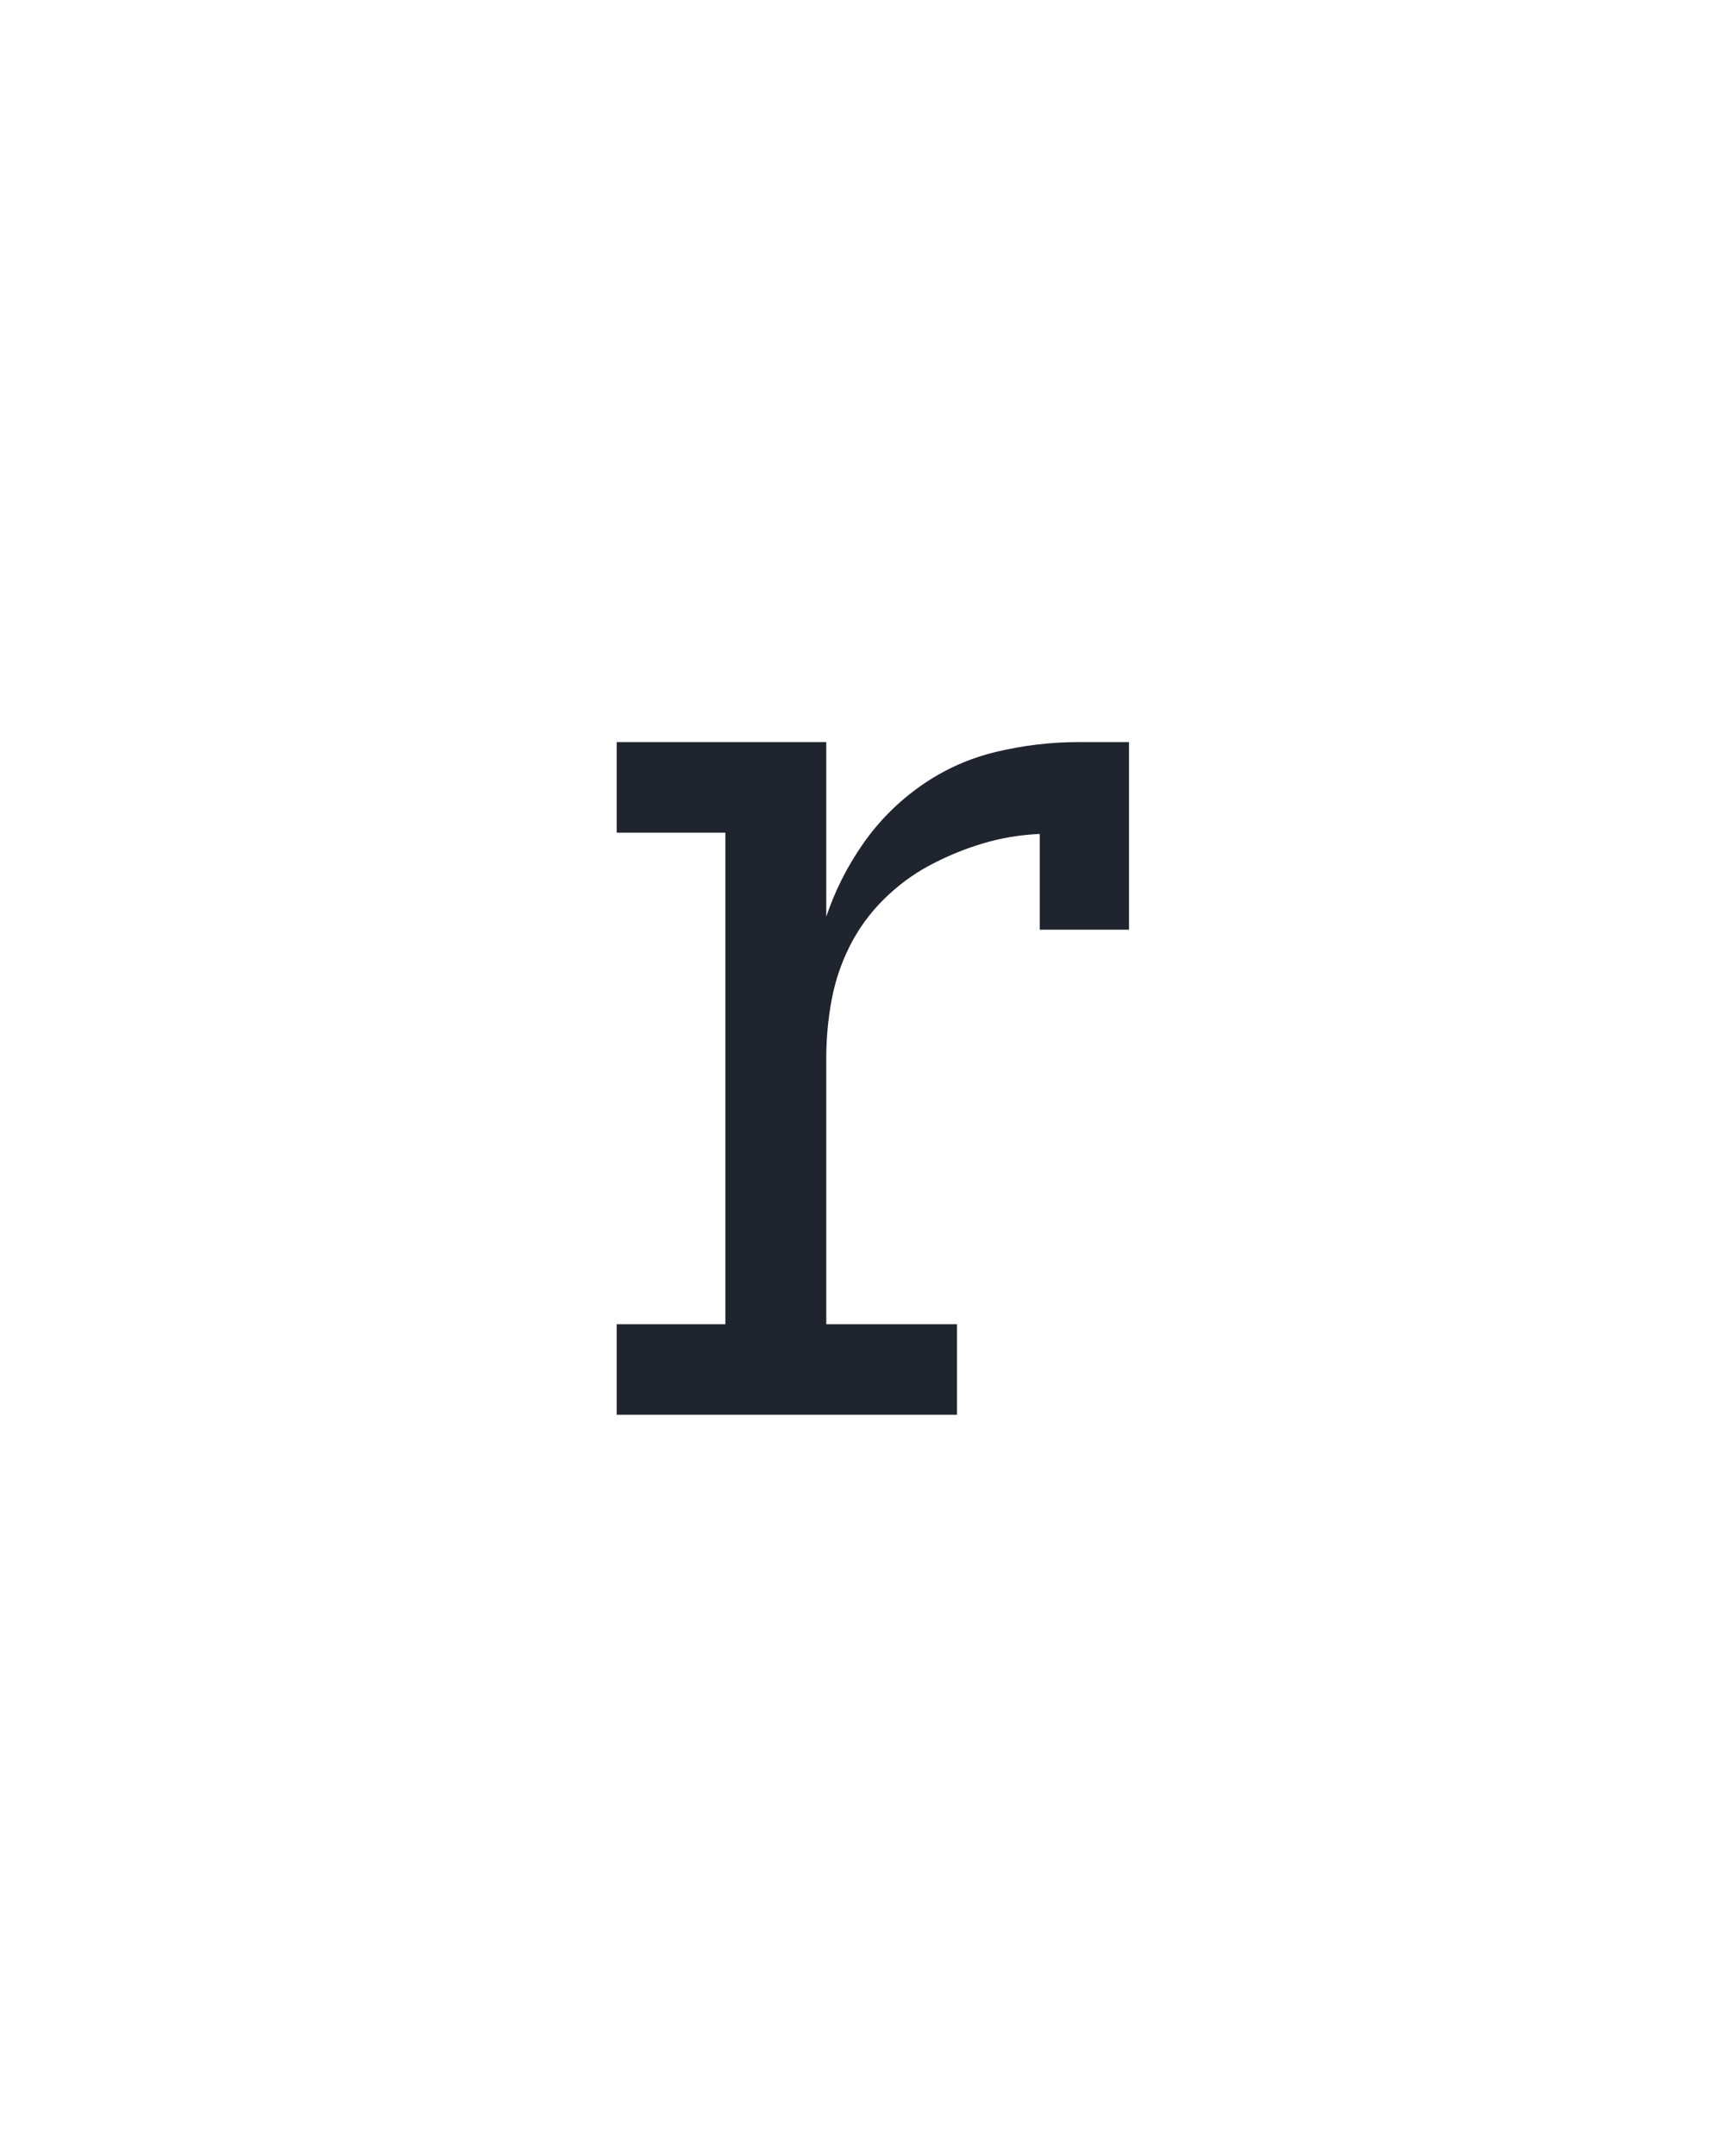 <?xml version="1.0" encoding="UTF-8" standalone="no"?>
<svg height="160" viewBox="0 0 128 160" width="128" xmlns="http://www.w3.org/2000/svg">
<defs>
<path d="M 60 0 L 60 -70 L 144 -70 L 144 -450 L 60 -450 L 60 -520 L 222 -520 L 222 -385 Q 232 -415 250.5 -441.5 Q 269 -468 295.5 -486.5 Q 322 -505 353.5 -512.5 Q 385 -520 417 -520 L 456 -520 L 456 -375 L 387 -375 L 387 -449 Q 364 -448 342.5 -441.5 Q 321 -435 301.5 -424.5 Q 282 -414 266 -398 Q 250 -382 240 -362 Q 230 -342 226 -320 Q 222 -298 222 -276 L 222 -70 L 323 -70 L 323 0 Z " id="path1"/>
</defs>
<g>
<g data-source-text="r" fill="#20242e" transform="translate(40 104.992) rotate(0) scale(0.096)">
<use href="#path1" transform="translate(0 0)"/>
</g>
</g>
</svg>
